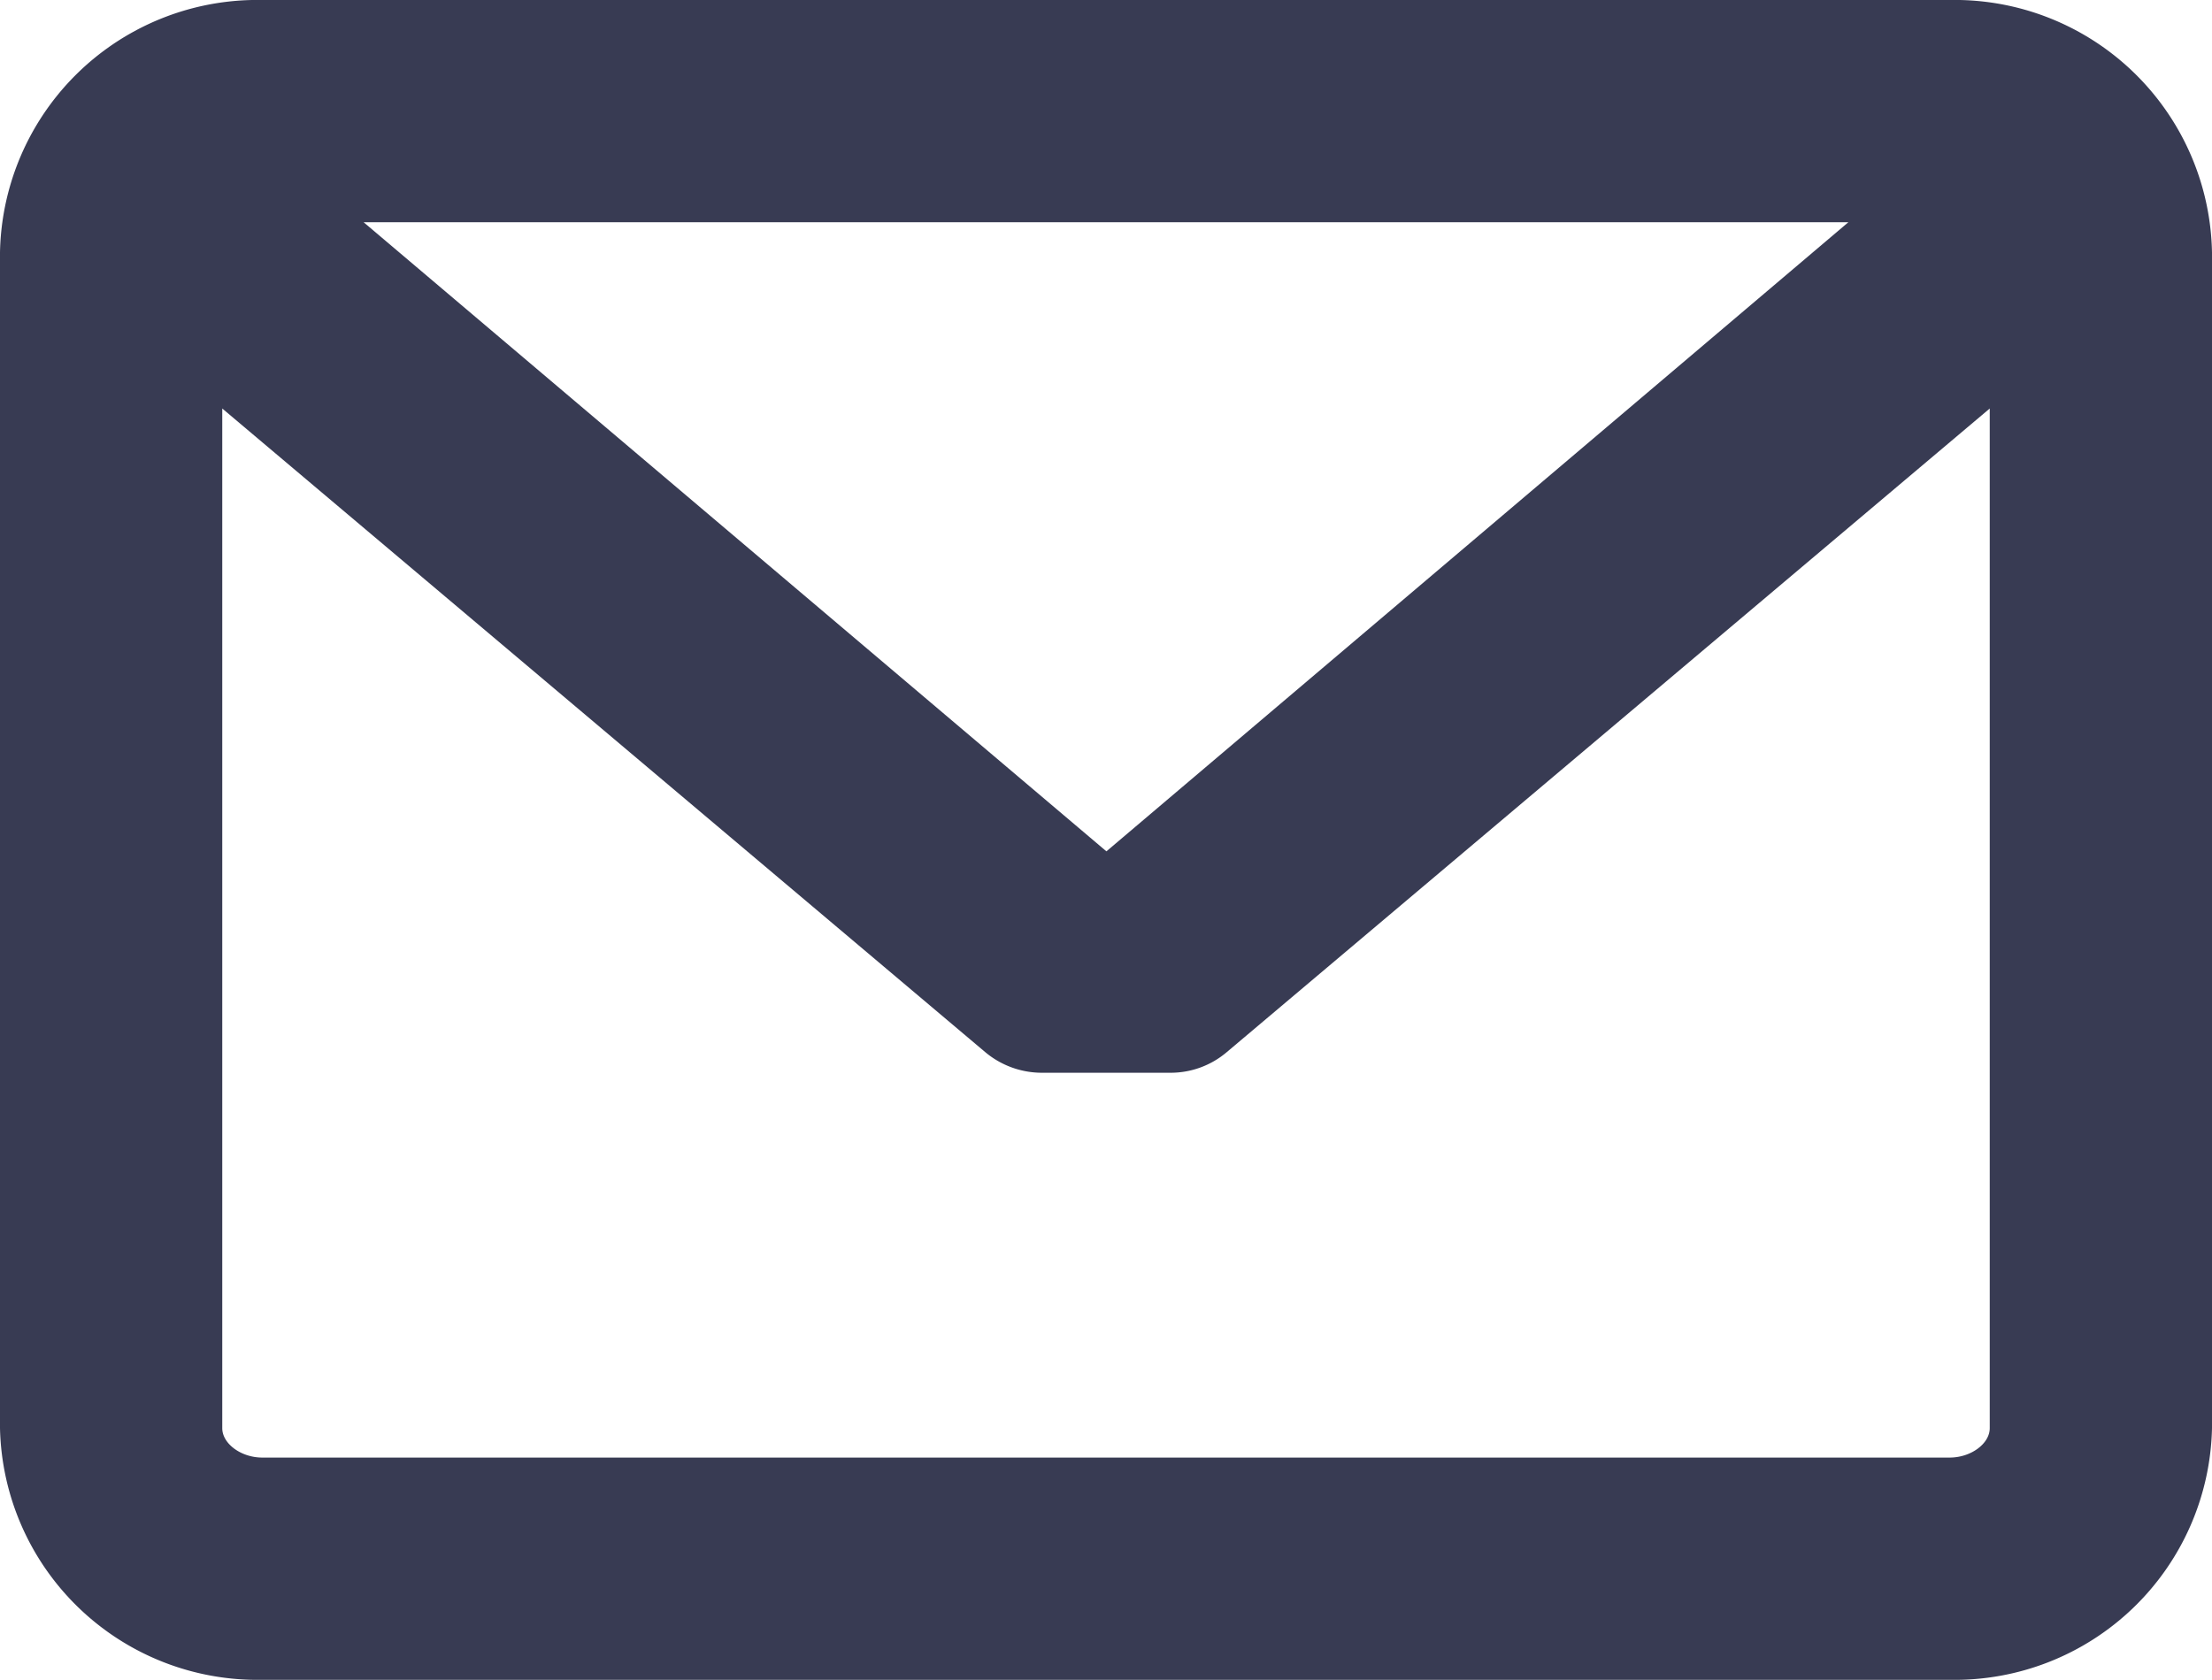 <svg xmlns="http://www.w3.org/2000/svg" viewBox="0 0 27.07 20.56"><defs><style>.cls-1{fill:#383b53;}</style></defs><title>アセット 3</title><g id="レイヤー_2" data-name="レイヤー 2"><g id="デザイン"><path class="cls-1" d="M23.86,0H3.21A3.15,3.15,0,0,0,0,3.09V17.48a3.15,3.15,0,0,0,3.21,3.08H23.86a3.15,3.15,0,0,0,3.21-3.08V3.09A3.15,3.15,0,0,0,23.86,0Zm0,17.84H3.21c-.26,0-.49-.17-.49-.36V5l9.34,7.88a1.08,1.08,0,0,0,.69.25h1.57a1.06,1.06,0,0,0,.69-.25L24.35,5V17.48c0,.19-.23.36-.49.36ZM13.54,10.42,4.45,2.72H22.62Z"/></g></g></svg>